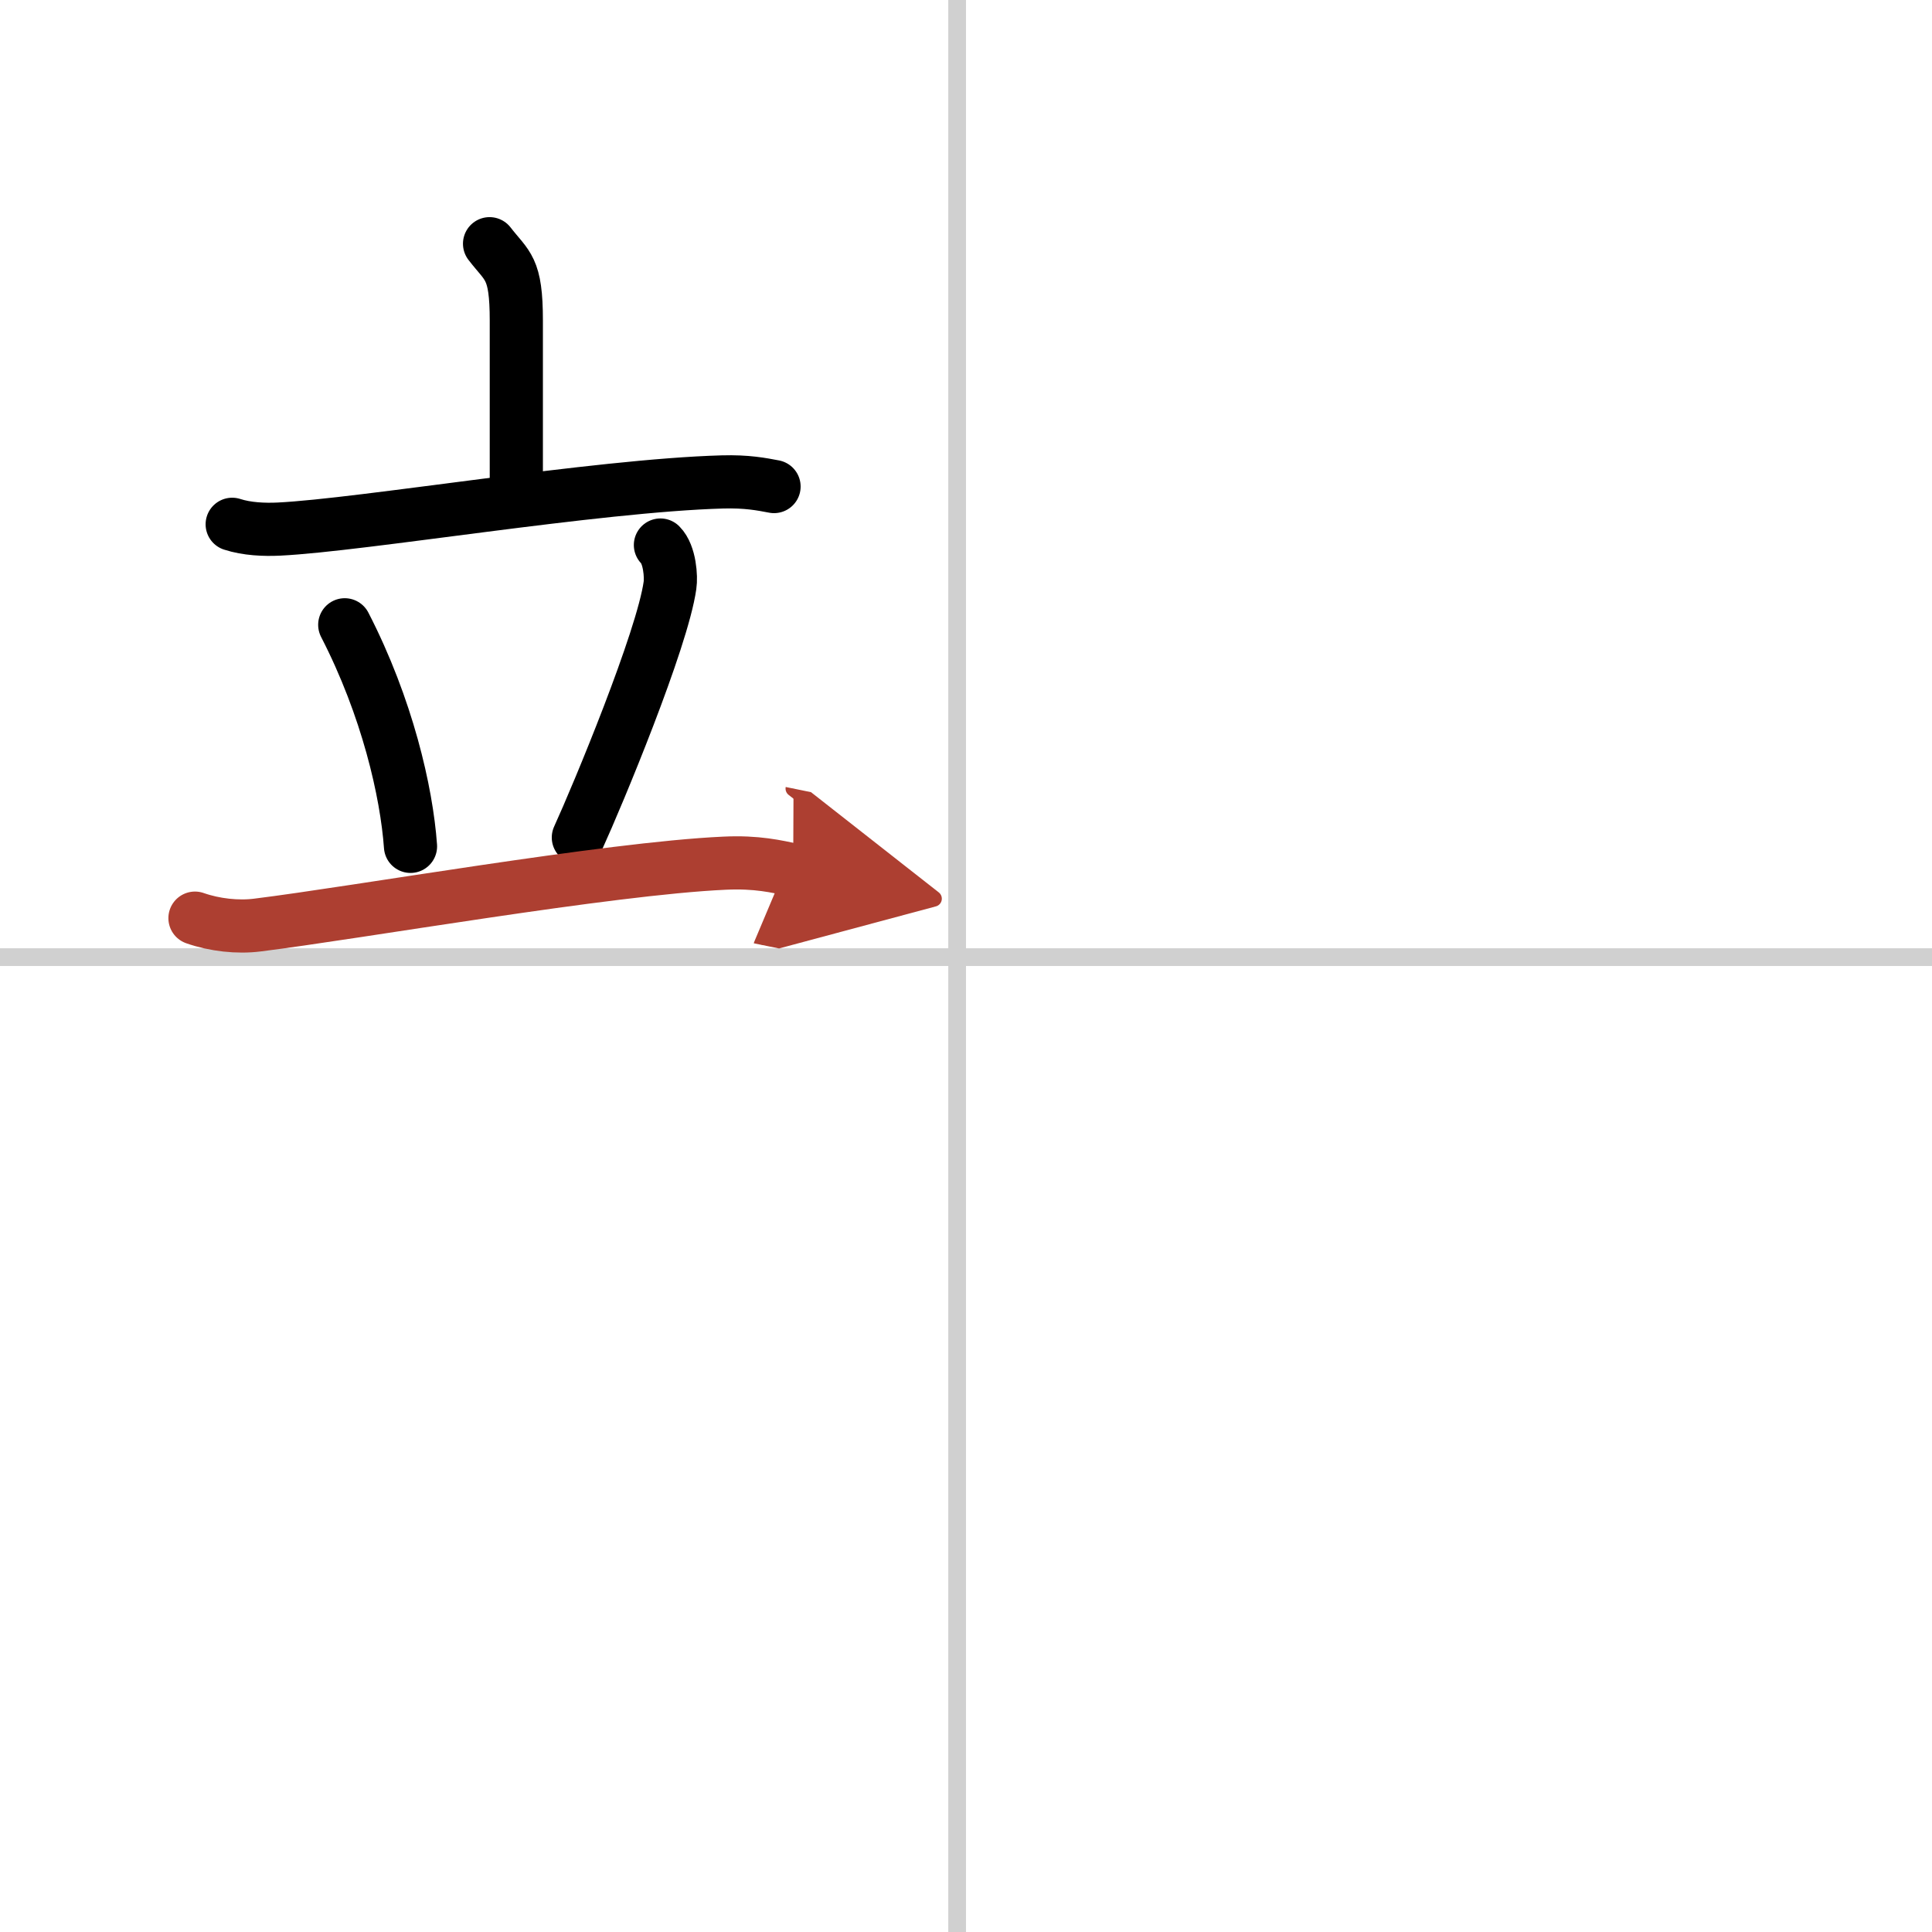 <svg width="400" height="400" viewBox="0 0 109 109" xmlns="http://www.w3.org/2000/svg"><defs><marker id="a" markerWidth="4" orient="auto" refX="1" refY="5" viewBox="0 0 10 10"><polyline points="0 0 10 5 0 10 1 5" fill="#ad3f31" stroke="#ad3f31"/></marker></defs><g fill="none" stroke="#000" stroke-linecap="round" stroke-linejoin="round" stroke-width="3"><rect width="100%" height="100%" fill="#fff" stroke="#fff"/><line x1="54" x2="54" y2="109" stroke="#d0d0d0" stroke-width="1"/><line x2="109" y1="54" y2="54" stroke="#d0d0d0" stroke-width="1"/><path d="m27.62 13.75c1.01 1.31 1.51 1.31 1.51 4.35v9.65"/><path d="m13.1 29.58c0.83 0.27 1.81 0.31 2.64 0.27 4.71-0.23 17.89-2.46 25.01-2.66 1.39-0.04 2.23 0.13 2.92 0.26"/><path d="m19.45 35.25c2.4 4.66 3.49 9.43 3.71 12.5"/><path d="m37.26 30.75c0.54 0.54 0.61 1.82 0.54 2.27-0.43 3.08-4.09 11.87-5.17 14.23"/><path d="M11,51.8c1.11,0.39,2.42,0.53,3.52,0.39C20.11,51.5,34.3,49,40.86,48.7c1.85-0.09,2.96,0.19,3.89,0.38" marker-end="url(#a)" stroke="#ad3f31"/></g></svg>
